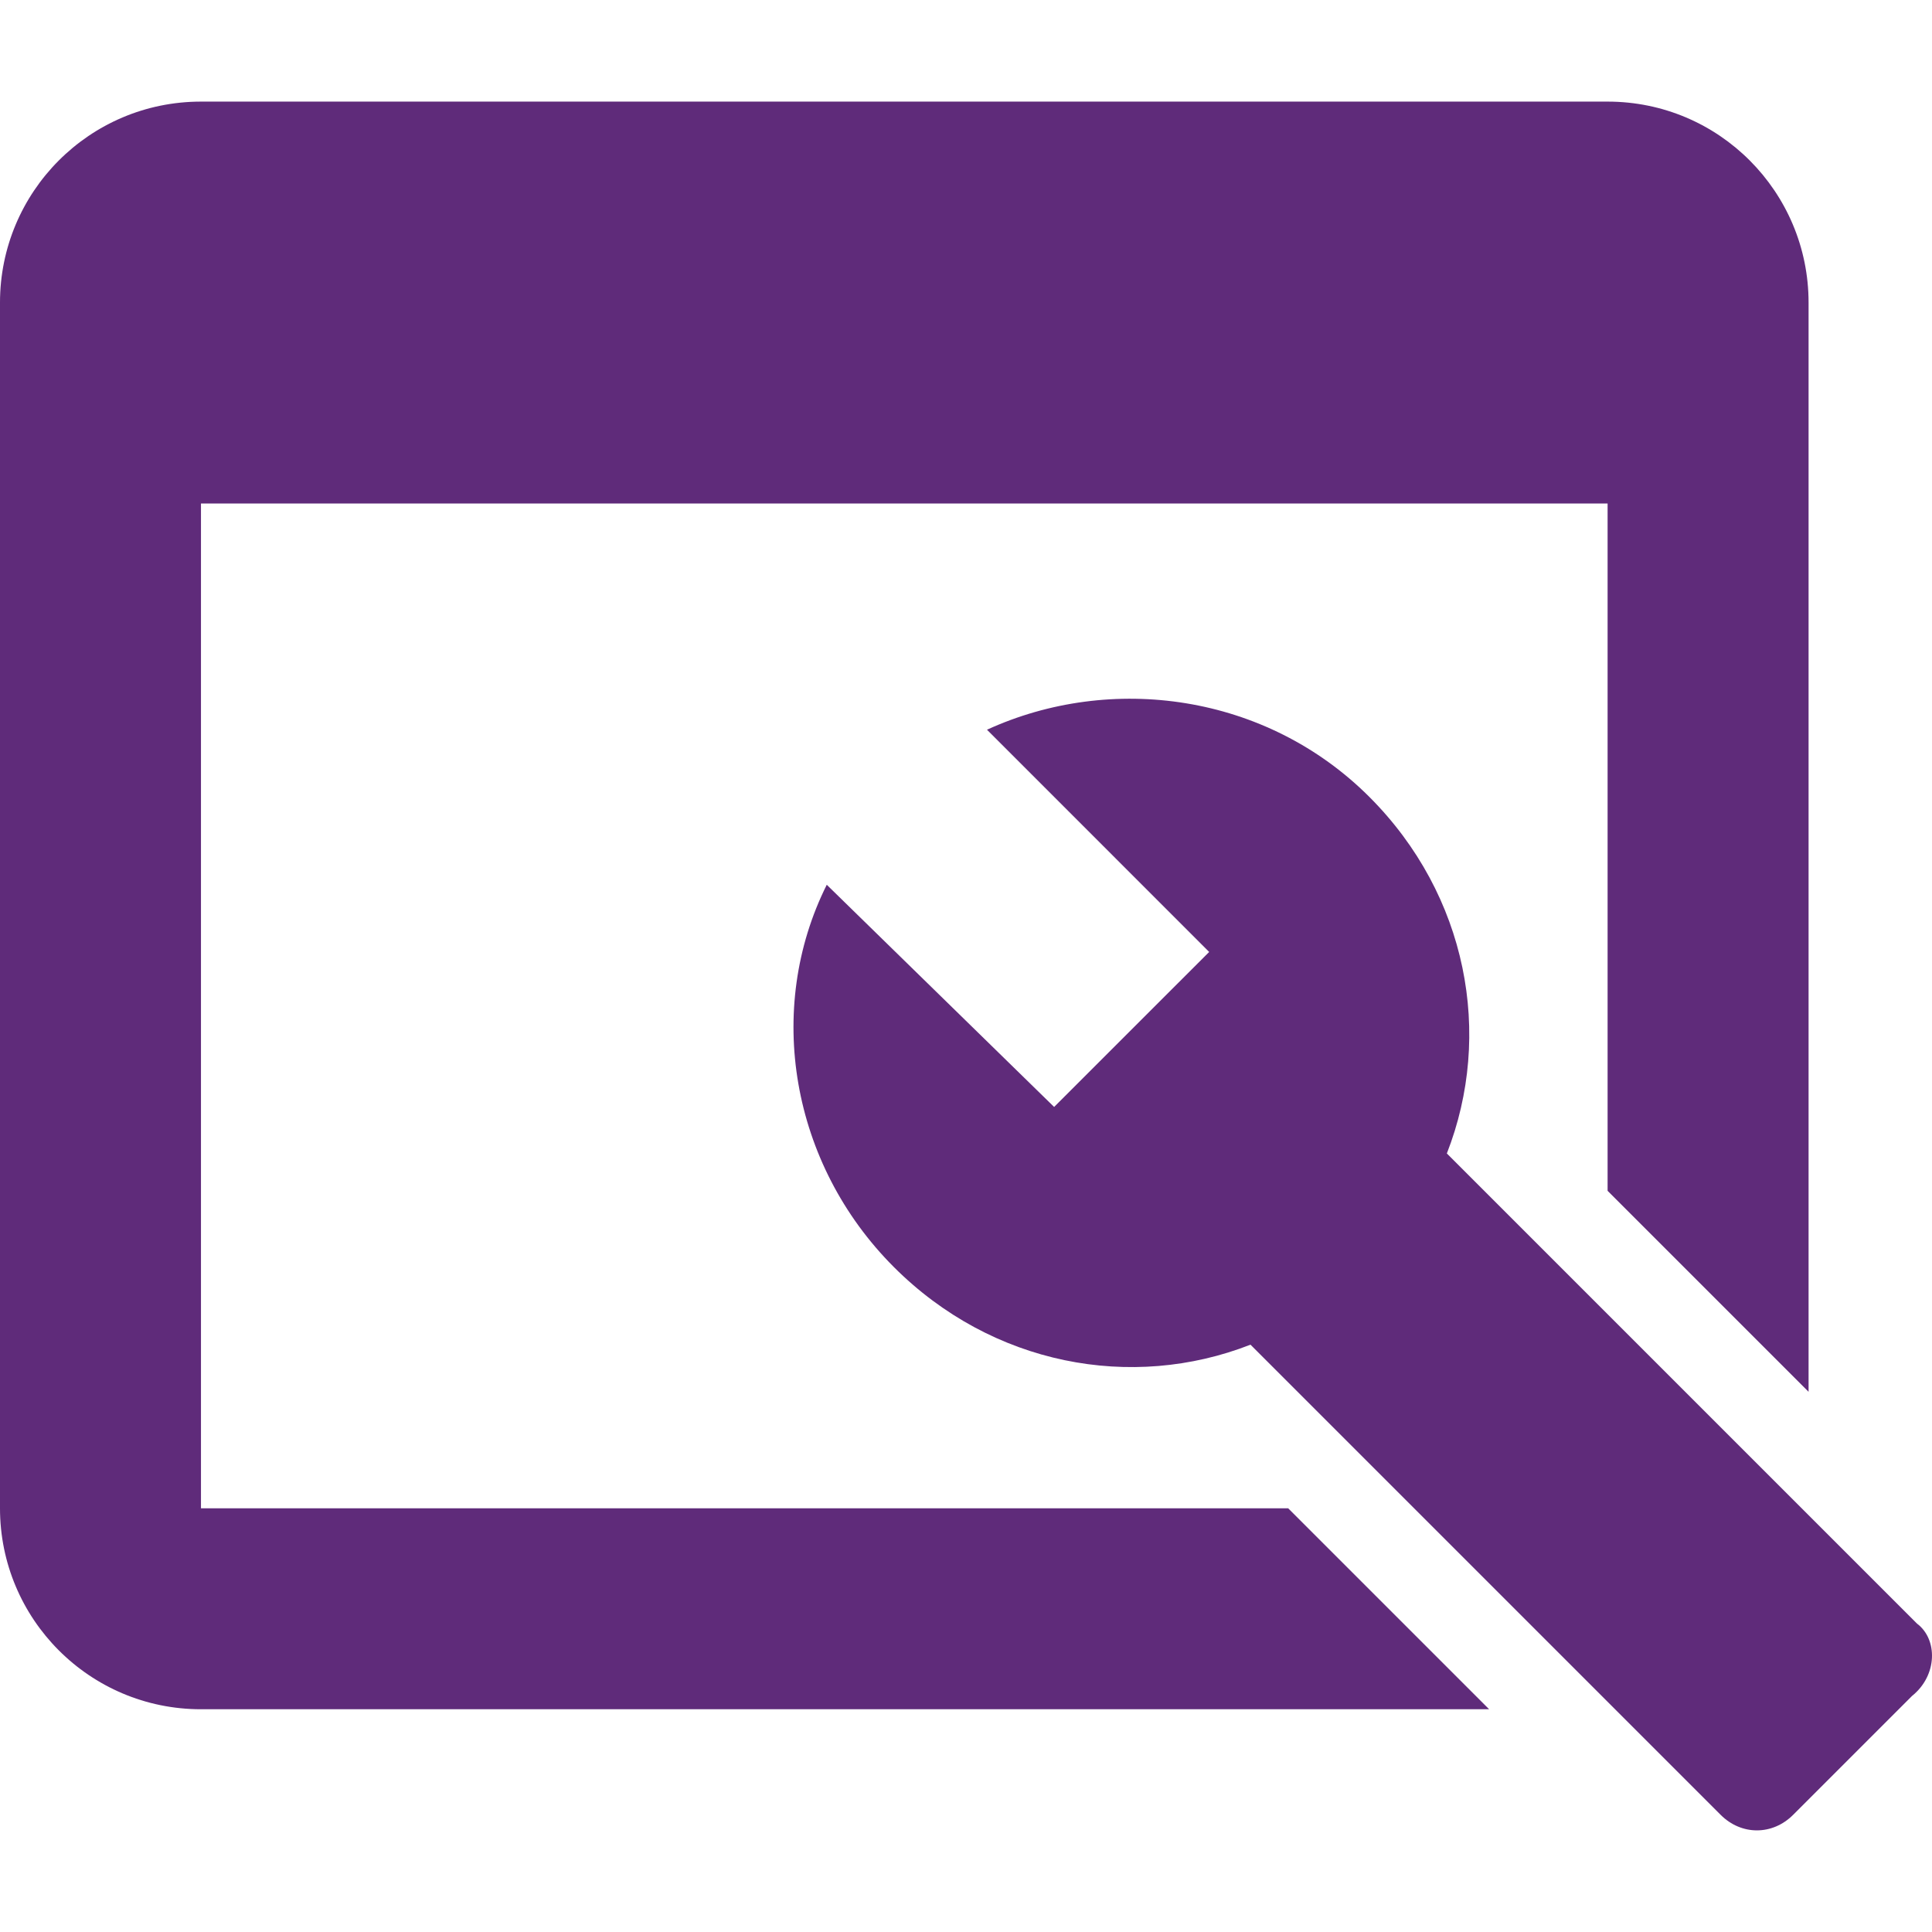 <svg clip-rule="evenodd" fill-rule="evenodd" stroke-linejoin="round" stroke-miterlimit="1.414" viewBox="0 0 44 44" xmlns="http://www.w3.org/2000/svg" xmlns:xlink="http://www.w3.org/1999/xlink"><clipPath id="a"><path clip-rule="evenodd" d="m0 0h44v44h-44z"/></clipPath><path d="m0 0h44v44h-44z" fill="none"/><g clip-path="url(#a)" fill="#5f2b7a" fill-rule="nonzero"><path d="m43.66 36.978-10.709-10.709c1.059-2.706.471-5.884-1.765-8.12-2.354-2.353-5.884-2.824-8.708-1.53l5.06 5.061-3.531 3.53-5.178-5.06c-1.412 2.824-.823 6.355 1.53 8.708 2.236 2.236 5.414 2.825 8.12 1.766l10.709 10.709c.471.47 1.177.47 1.648 0l2.707-2.707c.588-.471.588-1.294.117-1.648z"/><path d="m36.612 2.314c2.54 0 4.577 2.06 4.577 4.577v24.806l-4.577-4.577v-15.653h-32.035v22.883h24.76l4.577 4.577h-29.337c-2.54 0-4.577-2.06-4.577-4.577v-27.459c0-2.517 2.036-4.577 4.577-4.577z"/></g></svg>